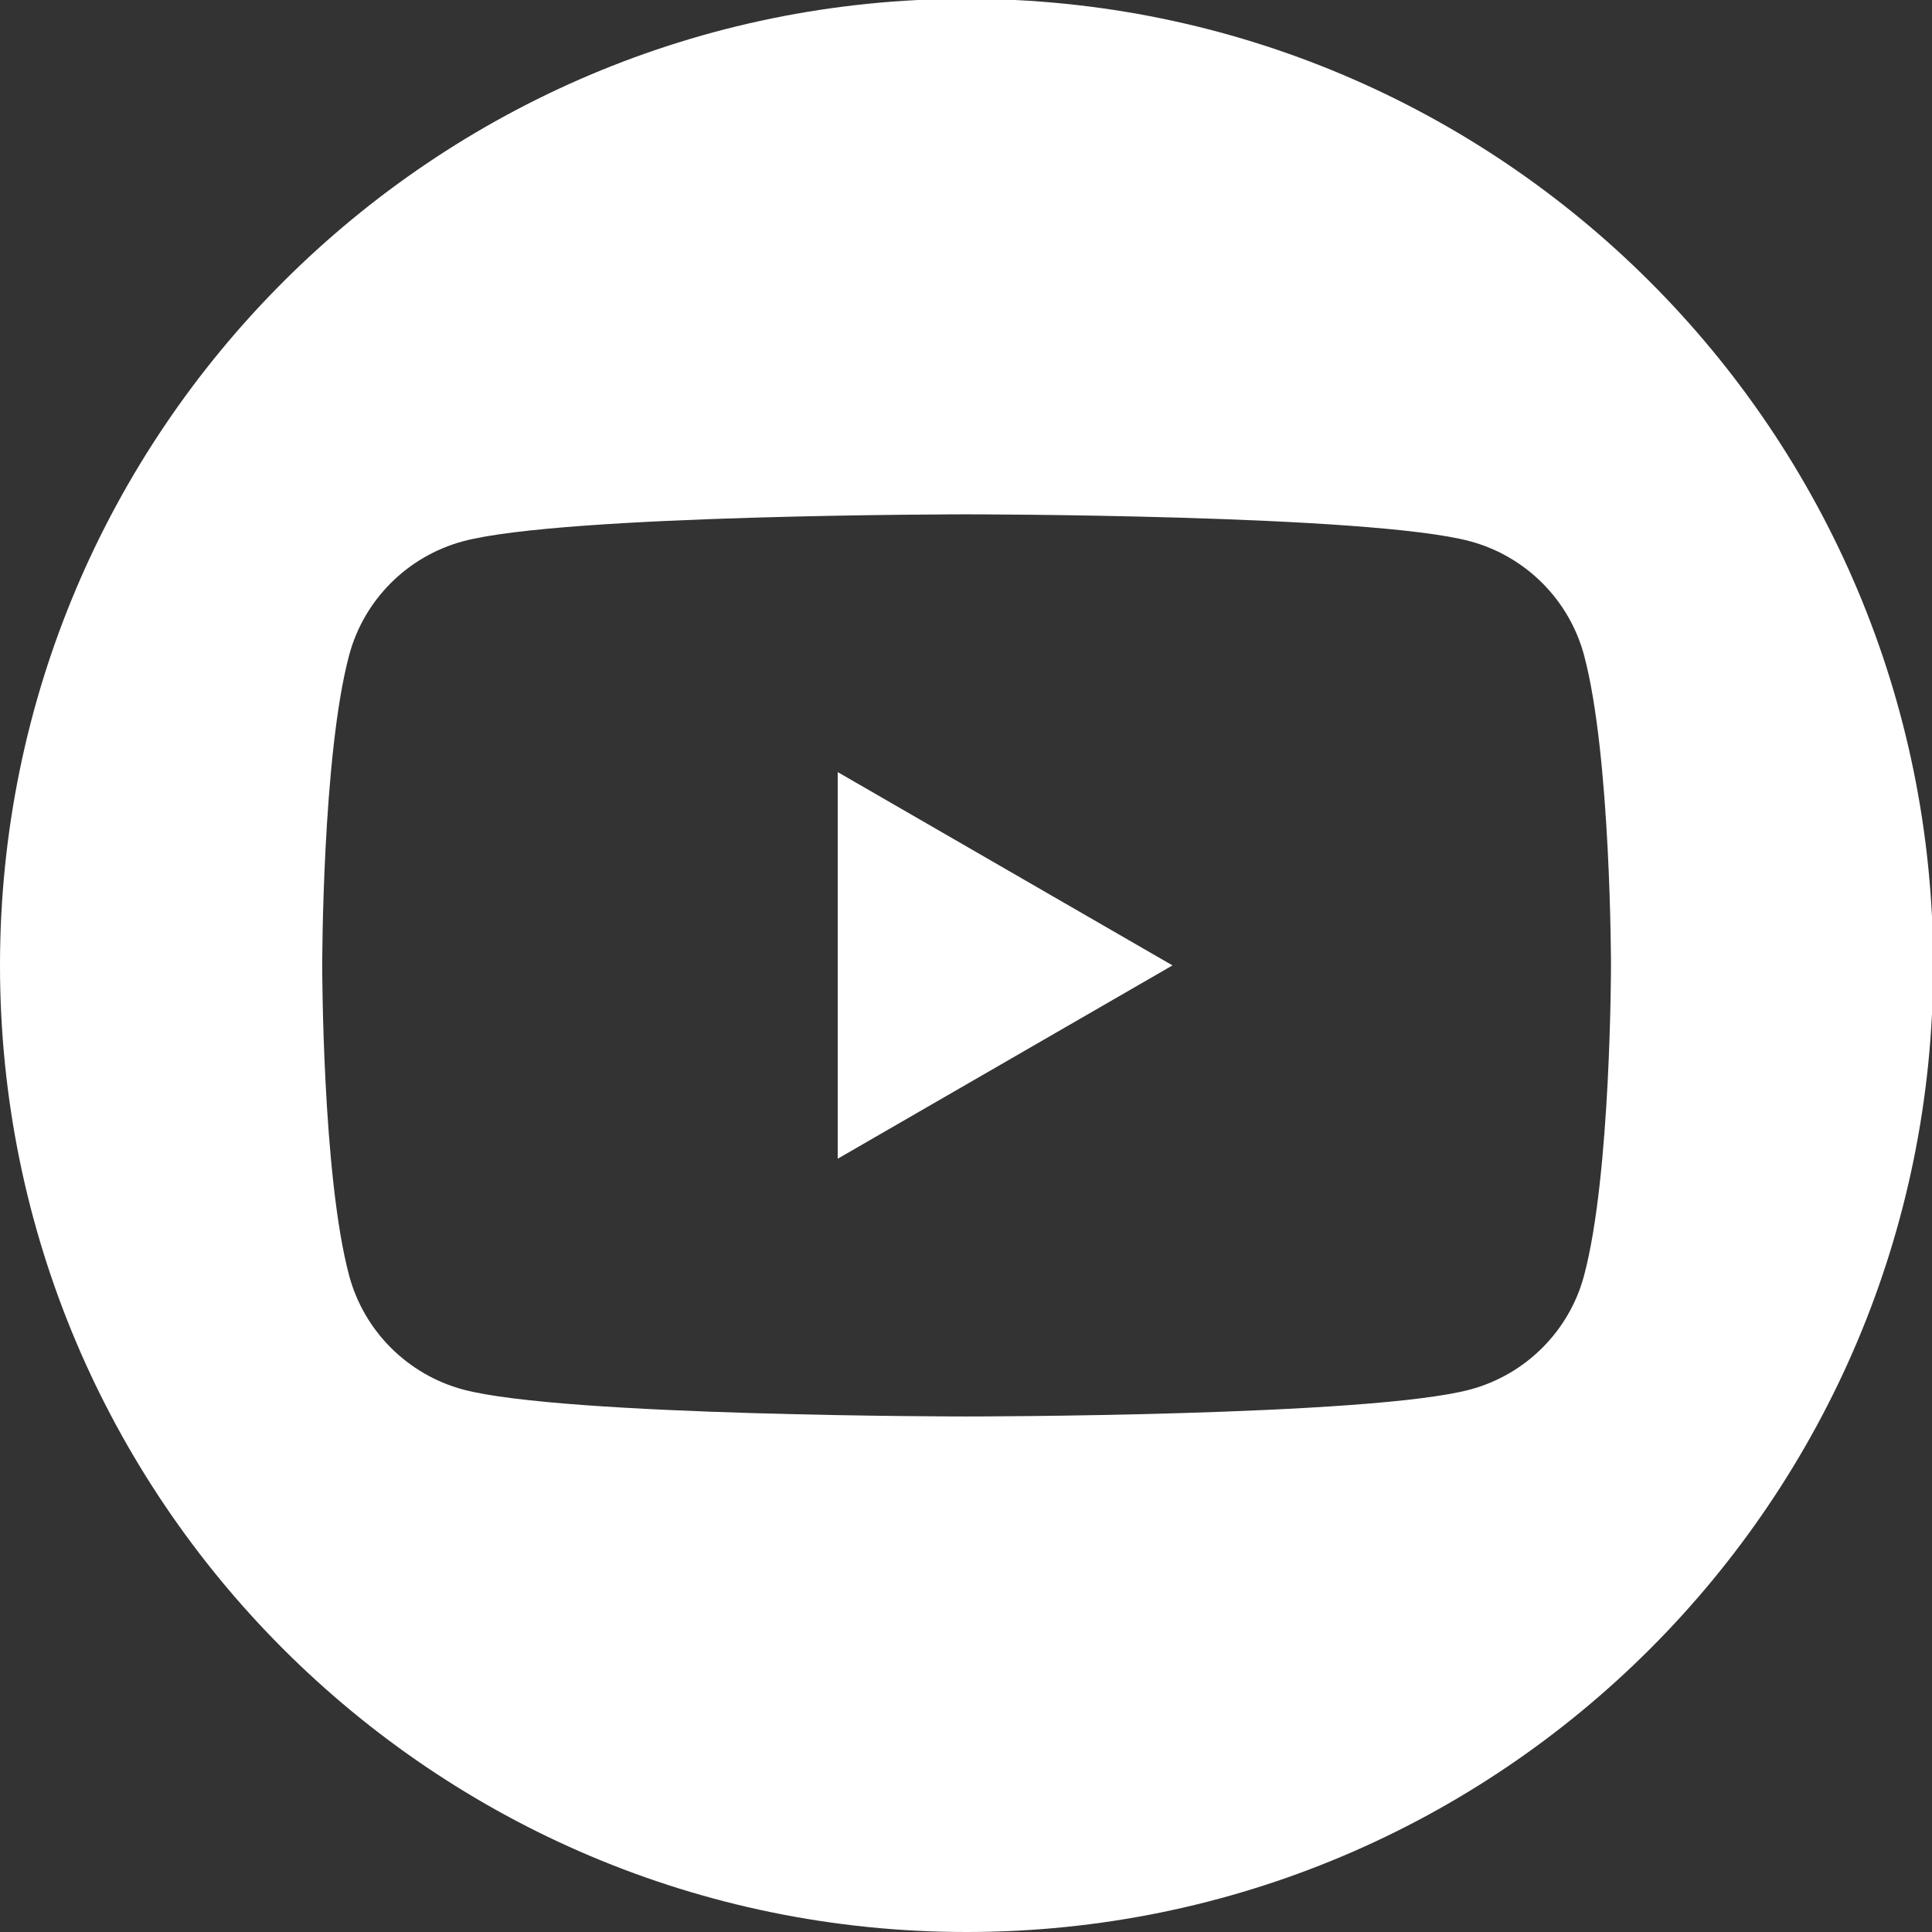 <?xml version="1.0" encoding="UTF-8" standalone="no"?>
<!-- Created with Inkscape (http://www.inkscape.org/) -->

<svg
   width="19.403mm"
   height="19.403mm"
   viewBox="0 0 19.403 19.403"
   version="1.1"
   id="svg41807"
   xmlns="http://www.w3.org/2000/svg"
   xmlns:svg="http://www.w3.org/2000/svg">
  <rect x="0" y="0" width="19.403" height="19.403" fill="#333333" stroke="none"/>
  <defs
     id="defs41804" />
  <g
     id="layer1"
     transform="translate(-75.053,-145.077)">
    <g
       transform="matrix(0.353,0,0,-0.353,83.461,156.719)"
       id="g184"
       mask="none"
       clip-path="none" />
    <g
       transform="matrix(0.353,0,0,-0.353,75.053,164.48)"
       id="g188"
       mask="none"
       clip-path="none">
      <path
         id="path186"
         style="fill:#FFFFFF;fill-opacity:1;fill-rule:nonzero;stroke:none"
         d="M 27.5,55 C 12.312,55 0,42.688 0,27.5 0,12.312 12.312,0 27.5,0 42.688,0 55,12.312 55,27.5 55,42.688 42.688,55 27.5,55 Z M 45.067,18.676 C 44.648,17.099 43.405,15.856 41.824,15.433 38.964,14.667 27.5,14.667 27.5,14.667 c 0,0 -11.464,-4e-6 -14.324,0.766 -1.577,0.424 -2.819,1.662 -3.243,3.243 C 9.167,21.536 9.167,27.5 9.167,27.5 c 0,0 -1e-6,5.964 0.766,8.824 0.42,1.577 1.662,2.819 3.243,3.243 2.86,0.766 14.324,0.766 14.324,0.766 0,0 11.464,-4e-6 14.324,-0.766 1.577,-0.424 2.819,-1.662 3.243,-3.243 C 45.833,33.464 45.833,27.5 45.833,27.5 c 0,0 0,-5.964 -0.766,-8.824 z m -21.234,3.324 9.525,5.5 -9.525,5.5 z" />
    </g>
  </g>
</svg>
